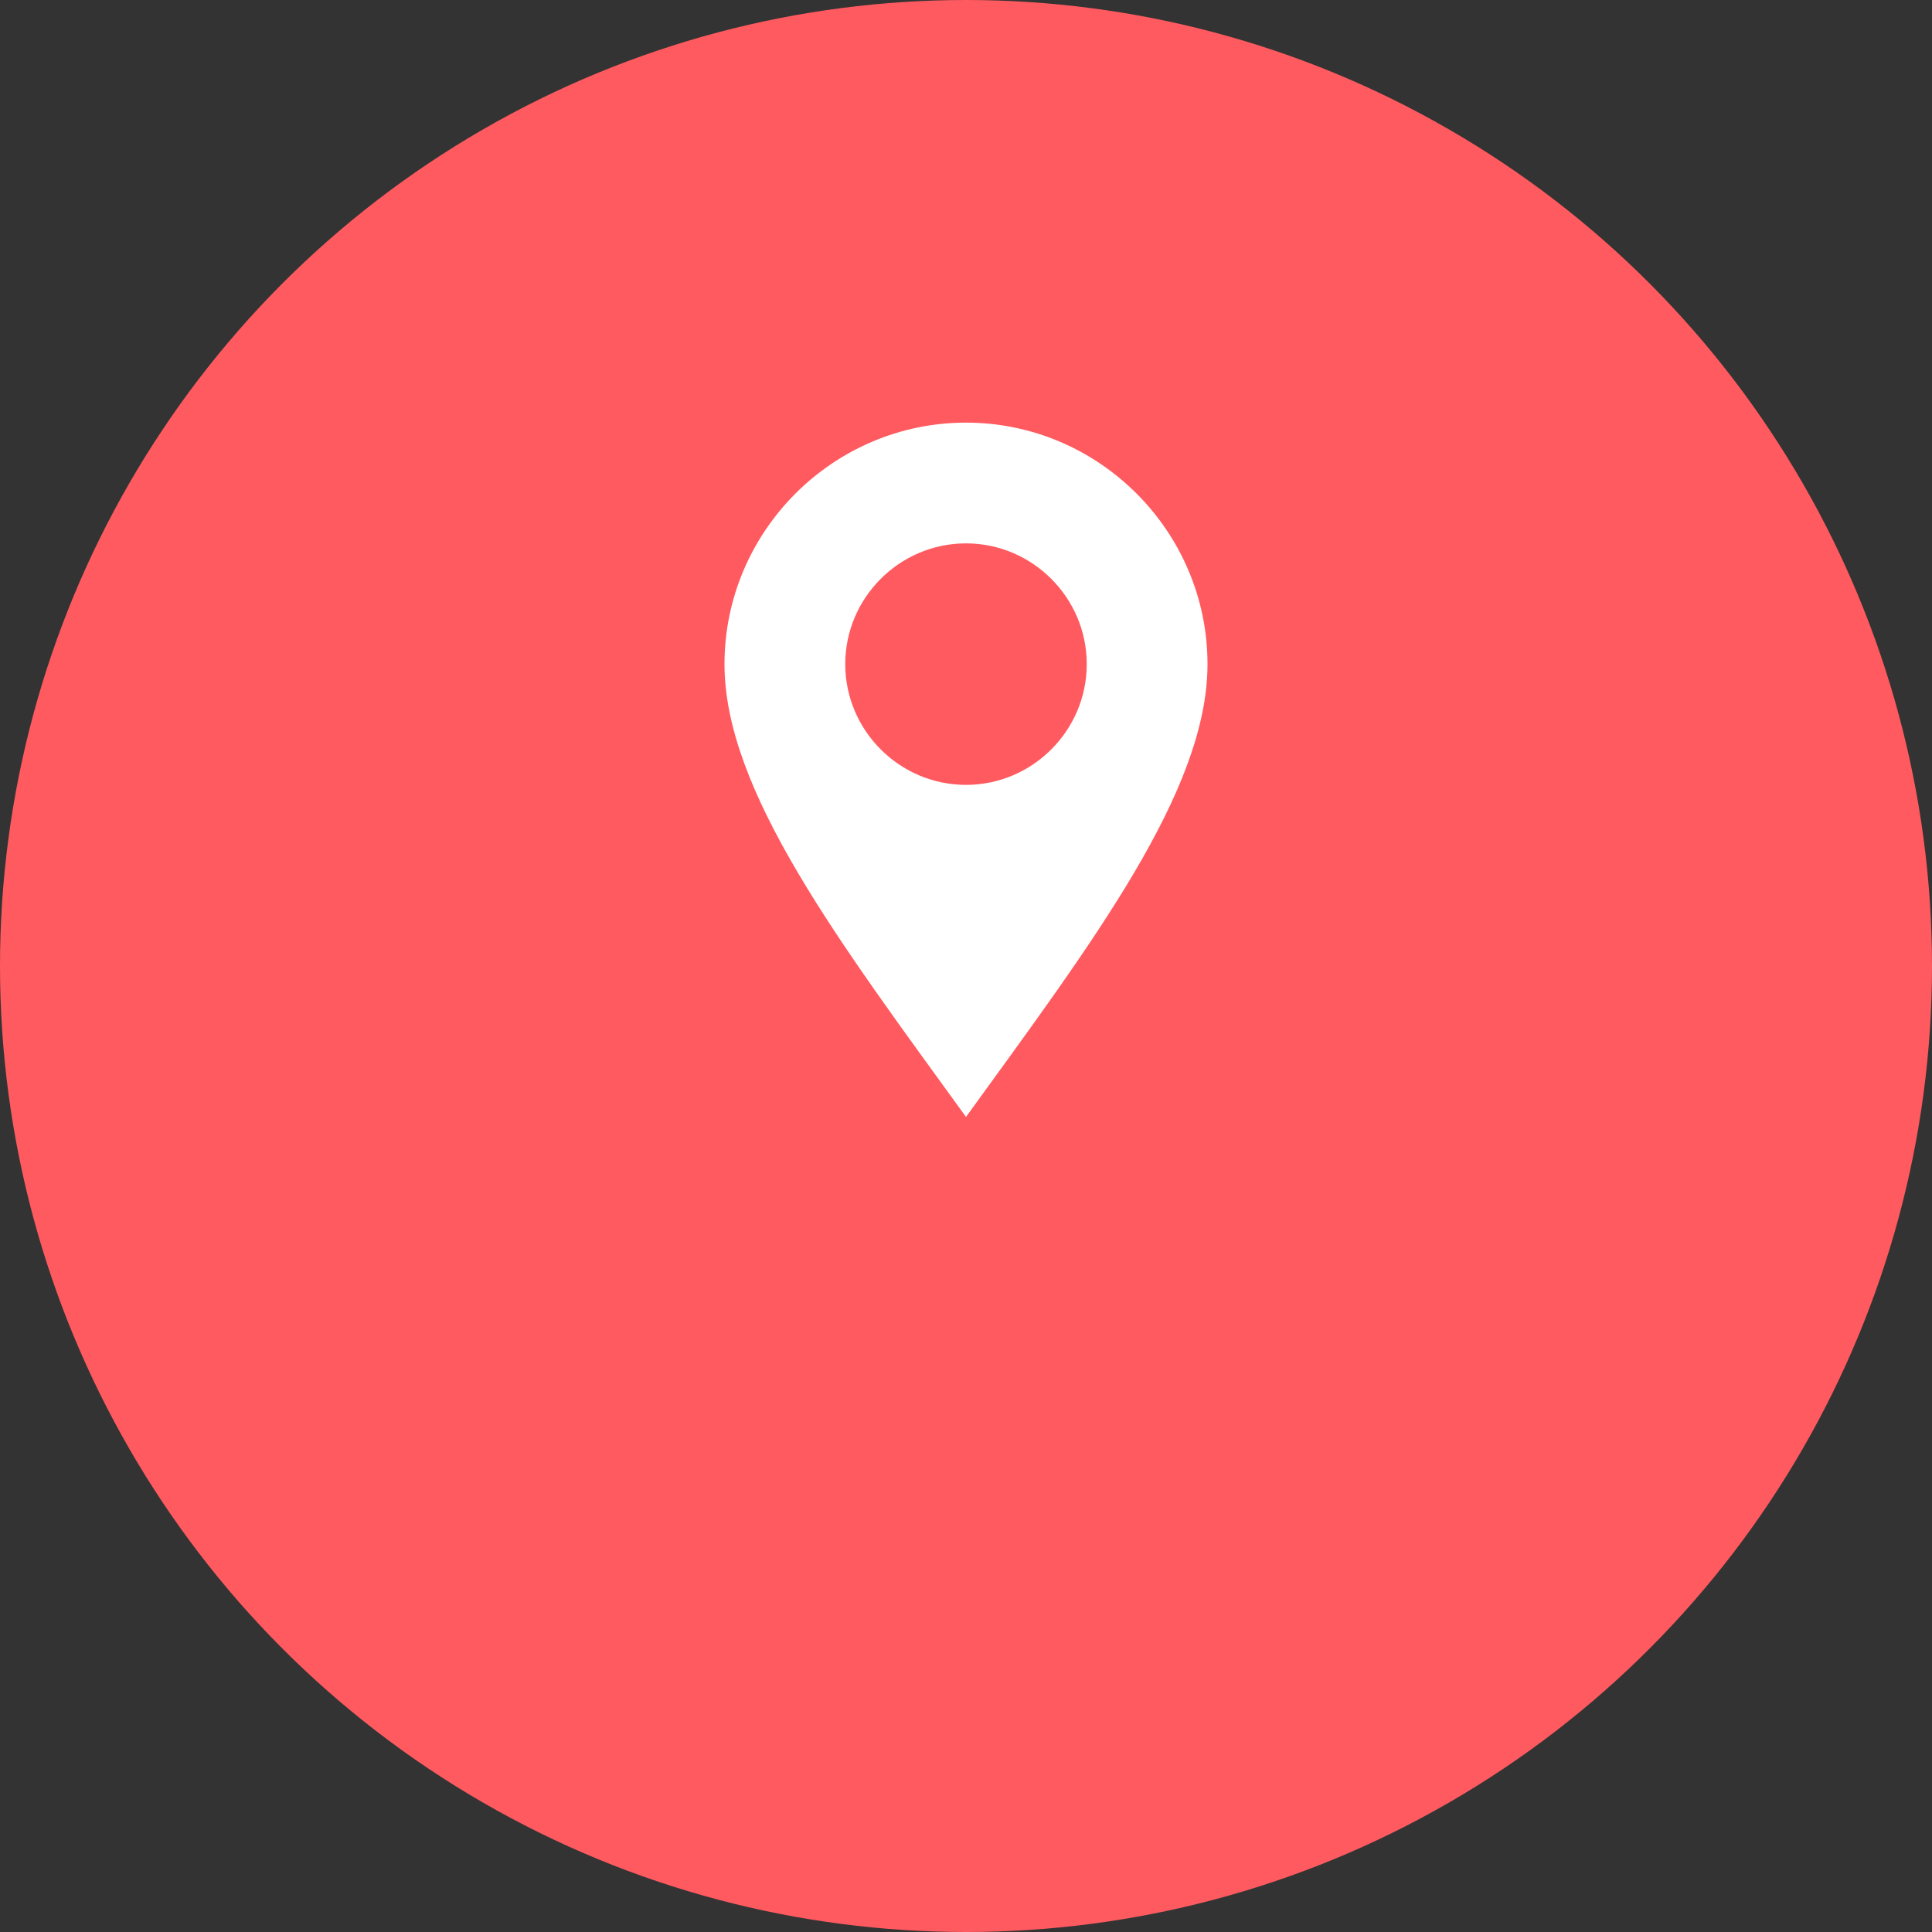 <svg xmlns="http://www.w3.org/2000/svg" viewBox="0 0 32 32">
  <rect x="0" y="0" width="32" height="32" fill="#333333" stroke="none"/>
  <circle cx="16" cy="16" r="16" fill="#FF5A5F"/>
  <path d="M16 7c-2.2 0-4 1.8-4 4 0 2.1 1.9 4.6 4 7.5 2.1-2.9 4-5.4 4-7.5 0-2.2-1.8-4-4-4zm0 6c-1.1 0-2-.9-2-2s.9-2 2-2 2 .9 2 2-.9 2-2 2z" fill="#fff"/>
</svg>

